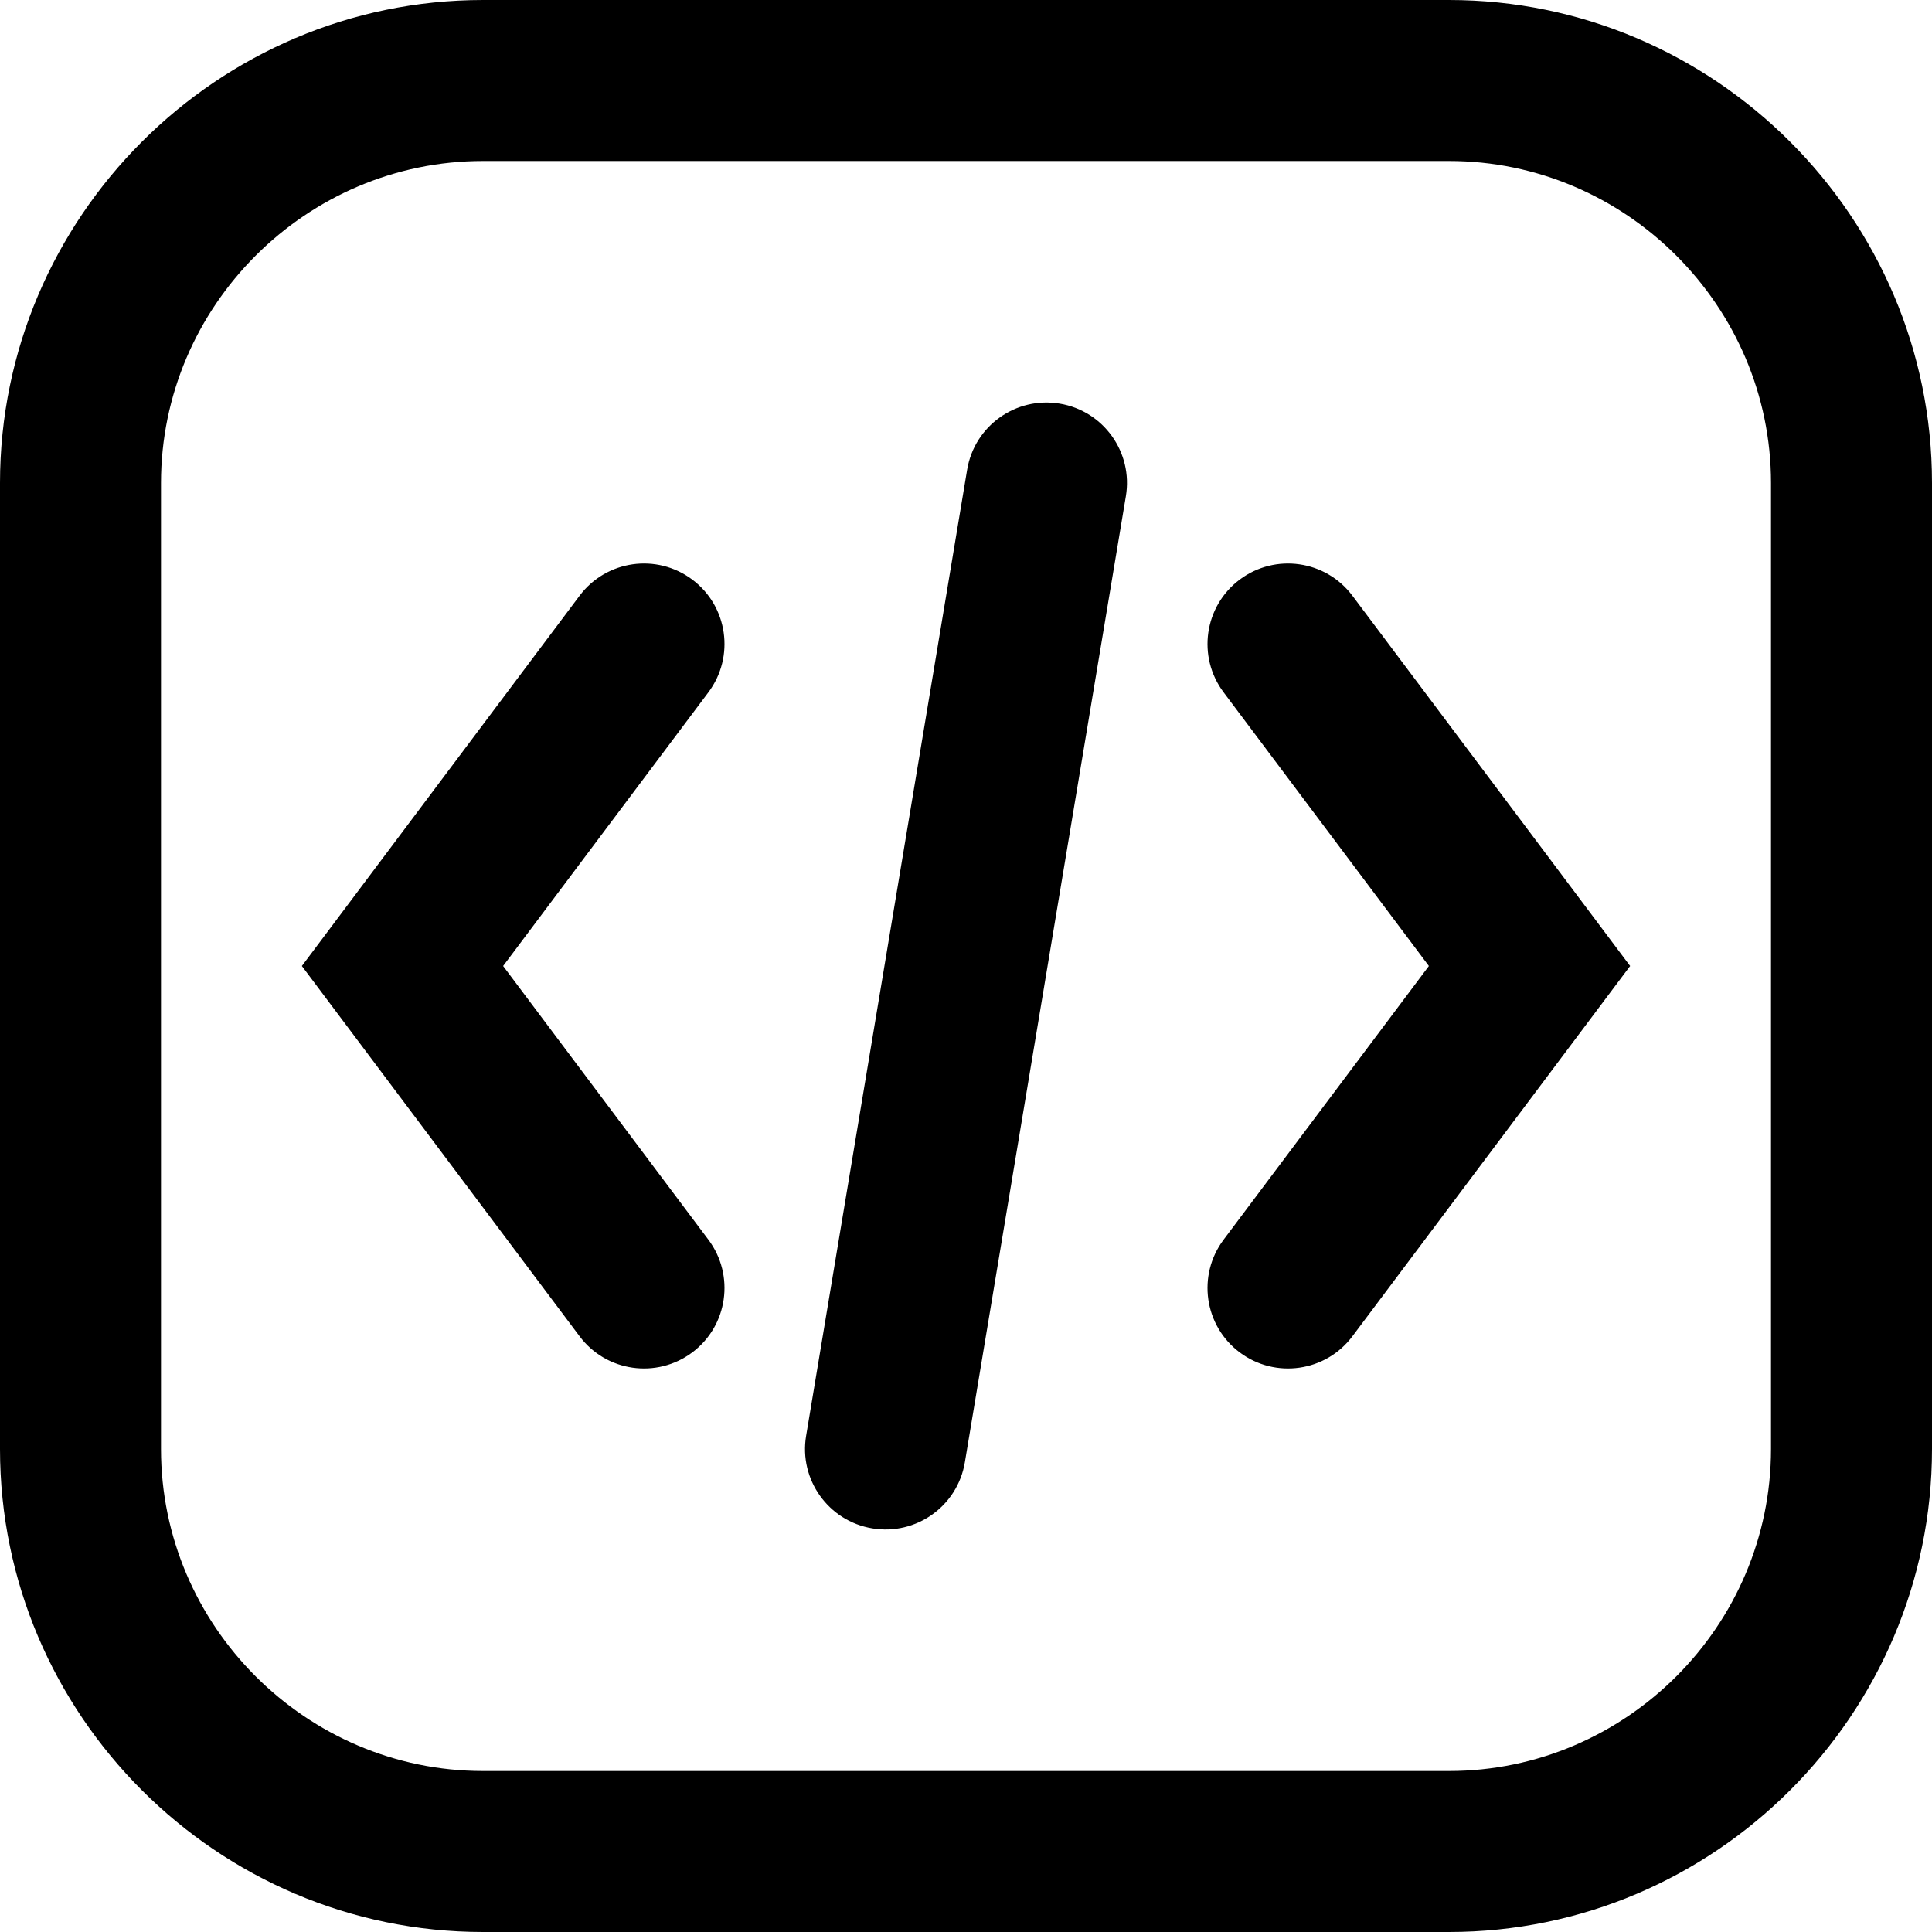<svg width="24" height="24" viewBox="0 0 24 24" fill="none" xmlns="http://www.w3.org/2000/svg">
<g clip-path="url(#clip0_94_95)">
<path fill-rule="evenodd" clip-rule="evenodd" d="M6 2C3.802 2 2 3.802 2 6V18C2 20.198 3.802 22 6 22H18C20.198 22 22 20.198 22 18V6C22 3.802 20.198 2 18 2H6ZM0 6C0 2.698 2.698 0 6 0H18C21.302 0 24 2.698 24 6V18C24 21.302 21.302 24 18 24H6C2.698 24 0 21.302 0 18V6Z" fill="black"/>
<path fill-rule="evenodd" clip-rule="evenodd" d="M13.164 5.014C13.709 5.104 14.077 5.62 13.986 6.164L11.986 18.164C11.896 18.709 11.38 19.077 10.836 18.986C10.291 18.896 9.923 18.38 10.014 17.836L12.014 5.836C12.104 5.291 12.62 4.923 13.164 5.014Z" fill="black"/>
<path fill-rule="evenodd" clip-rule="evenodd" d="M8.6 7.2C9.042 7.531 9.131 8.158 8.8 8.6L6.25 12L8.8 15.4C9.131 15.842 9.042 16.469 8.6 16.8C8.158 17.131 7.531 17.042 7.2 16.6L3.75 12L7.2 7.4C7.531 6.958 8.158 6.869 8.6 7.2Z" fill="black"/>
<path fill-rule="evenodd" clip-rule="evenodd" d="M15.4 7.2C15.842 6.869 16.469 6.958 16.8 7.4L20.25 12L16.8 16.6C16.469 17.042 15.842 17.131 15.4 16.8C14.958 16.469 14.869 15.842 15.2 15.4L17.75 12L15.2 8.6C14.869 8.158 14.958 7.531 15.4 7.2Z" fill="black"/>
</g>
<defs>
<clipPath id="clip0_94_95">
<rect width="24" height="24" fill="white"/>
</clipPath>
</defs>
</svg>
